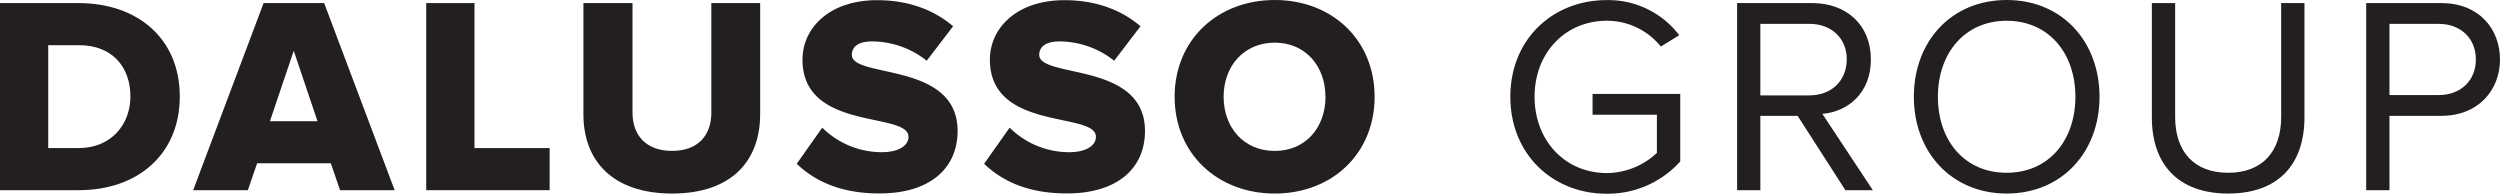 <svg id="Layer_1" data-name="Layer 1" xmlns="http://www.w3.org/2000/svg" viewBox="0 0 712.78 55.26"><defs><style>.cls-1{fill:#231f20;}</style></defs><path class="cls-1" d="M75.48,311.19V257.85H97.87c16.79,0,28.87,10.08,28.87,26.63S114.66,311.19,98,311.19Zm37.18-26.71c0-8.24-5-14.63-14.71-14.63H89.23v29.34h8.64C107.23,299.19,112.66,292.4,112.66,284.48Z" transform="translate(-75.48 -256.97)"/><path class="cls-1" d="M172.43,311.19l-2.64-7.68h-21l-2.64,7.68h-15.6l20.08-53.34h17.27L188,311.19Zm-13.2-39.74-6.79,20.07H166Z" transform="translate(-75.48 -256.97)"/><path class="cls-1" d="M197,311.19V257.85h13.76v41.34h21.43v12Z" transform="translate(-75.48 -256.97)"/><path class="cls-1" d="M241.82,289.6V257.85h14v31.27c0,6.32,3.76,10.87,11.27,10.87s11.2-4.55,11.2-10.87V257.85h13.92v31.67c0,13.27-8.08,22.63-25.12,22.63S241.82,302.71,241.82,289.6Z" transform="translate(-75.48 -256.97)"/><path class="cls-1" d="M302.64,303.67l7.27-10.31a24.1,24.1,0,0,0,17,7c4.72,0,7.59-1.83,7.59-4.39,0-7.28-30.22-1.44-30.22-22,0-8.95,7.59-16.95,21.27-16.95,8.55,0,16,2.56,21.67,7.44l-7.52,9.83a25.14,25.14,0,0,0-15.59-5.51c-4,0-5.76,1.6-5.76,3.83,0,6.8,30.15,1.84,30.15,21.68,0,10.71-7.92,17.83-22.23,17.83C315.51,312.15,308,308.79,302.64,303.67Z" transform="translate(-75.48 -256.97)"/><path class="cls-1" d="M356.06,303.67l7.28-10.31a24.06,24.06,0,0,0,17,7c4.72,0,7.6-1.83,7.6-4.39,0-7.28-30.23-1.44-30.23-22,0-8.95,7.59-16.95,21.27-16.95,8.56,0,16,2.56,21.67,7.44l-7.51,9.83a25.17,25.17,0,0,0-15.6-5.51c-4,0-5.76,1.6-5.76,3.83,0,6.8,30.15,1.84,30.15,21.68,0,10.71-7.92,17.83-22.23,17.83C368.93,312.15,361.42,308.79,356.06,303.67Z" transform="translate(-75.48 -256.97)"/><path class="cls-1" d="M410.38,284.56c0-16.23,12.23-27.59,28.55-27.59s28.47,11.36,28.47,27.59-12.16,27.59-28.47,27.59S410.38,300.79,410.38,284.56Zm43,0c0-8.72-5.68-15.43-14.47-15.43s-14.56,6.71-14.56,15.43S430.05,300,438.93,300,453.4,293.2,453.4,284.56Z" transform="translate(-75.48 -256.97)"/><path class="cls-1" d="M506.1,284.56C506.1,268,518.34,257,533.54,257a25.43,25.43,0,0,1,20.71,10L549,270.25a19.67,19.67,0,0,0-15.43-7.36c-11.68,0-20.56,9-20.56,21.67s8.88,21.75,20.56,21.75a21,21,0,0,0,14.31-5.76V289.68H529.54v-5.92h25V303a27.79,27.79,0,0,1-21,9.2C518.34,312.23,506.1,301.11,506.1,284.56Z" transform="translate(-75.48 -256.97)"/><path class="cls-1" d="M601.62,311.19,588,290H577.38v21.19h-6.63V257.85h21.43c9.76,0,16.71,6.24,16.71,16.07,0,9.6-6.55,14.88-13.83,15.52l14.39,21.75Zm.4-37.27c0-6-4.32-10.15-10.64-10.15h-14v20.39h14C597.7,284.16,602,279.92,602,273.92Z" transform="translate(-75.48 -256.97)"/><path class="cls-1" d="M621.14,284.56c0-15.75,10.64-27.59,26.47-27.59s26.47,11.84,26.47,27.59-10.72,27.59-26.47,27.59S621.14,300.31,621.14,284.56Zm46.06,0c0-12.48-7.67-21.67-19.59-21.67S628,272.08,628,284.56s7.59,21.67,19.59,21.67S667.2,297,667.2,284.56Z" transform="translate(-75.48 -256.97)"/><path class="cls-1" d="M689,290.48V257.85h6.64v32.47c0,9.75,5.28,15.91,15.12,15.91s15.11-6.16,15.11-15.91V257.85h6.64V290.4c0,13.27-7.28,21.75-21.75,21.75S689,303.59,689,290.48Z" transform="translate(-75.48 -256.97)"/><path class="cls-1" d="M750.11,311.19V257.85h21.44c10.71,0,16.71,7.36,16.71,16.07S782.1,290,771.55,290h-14.8v21.19Zm31.27-37.27c0-6-4.32-10.15-10.63-10.15h-14v20.31h14C777.06,284.08,781.38,279.92,781.38,273.92Z" transform="translate(-75.48 -256.97)"/></svg>